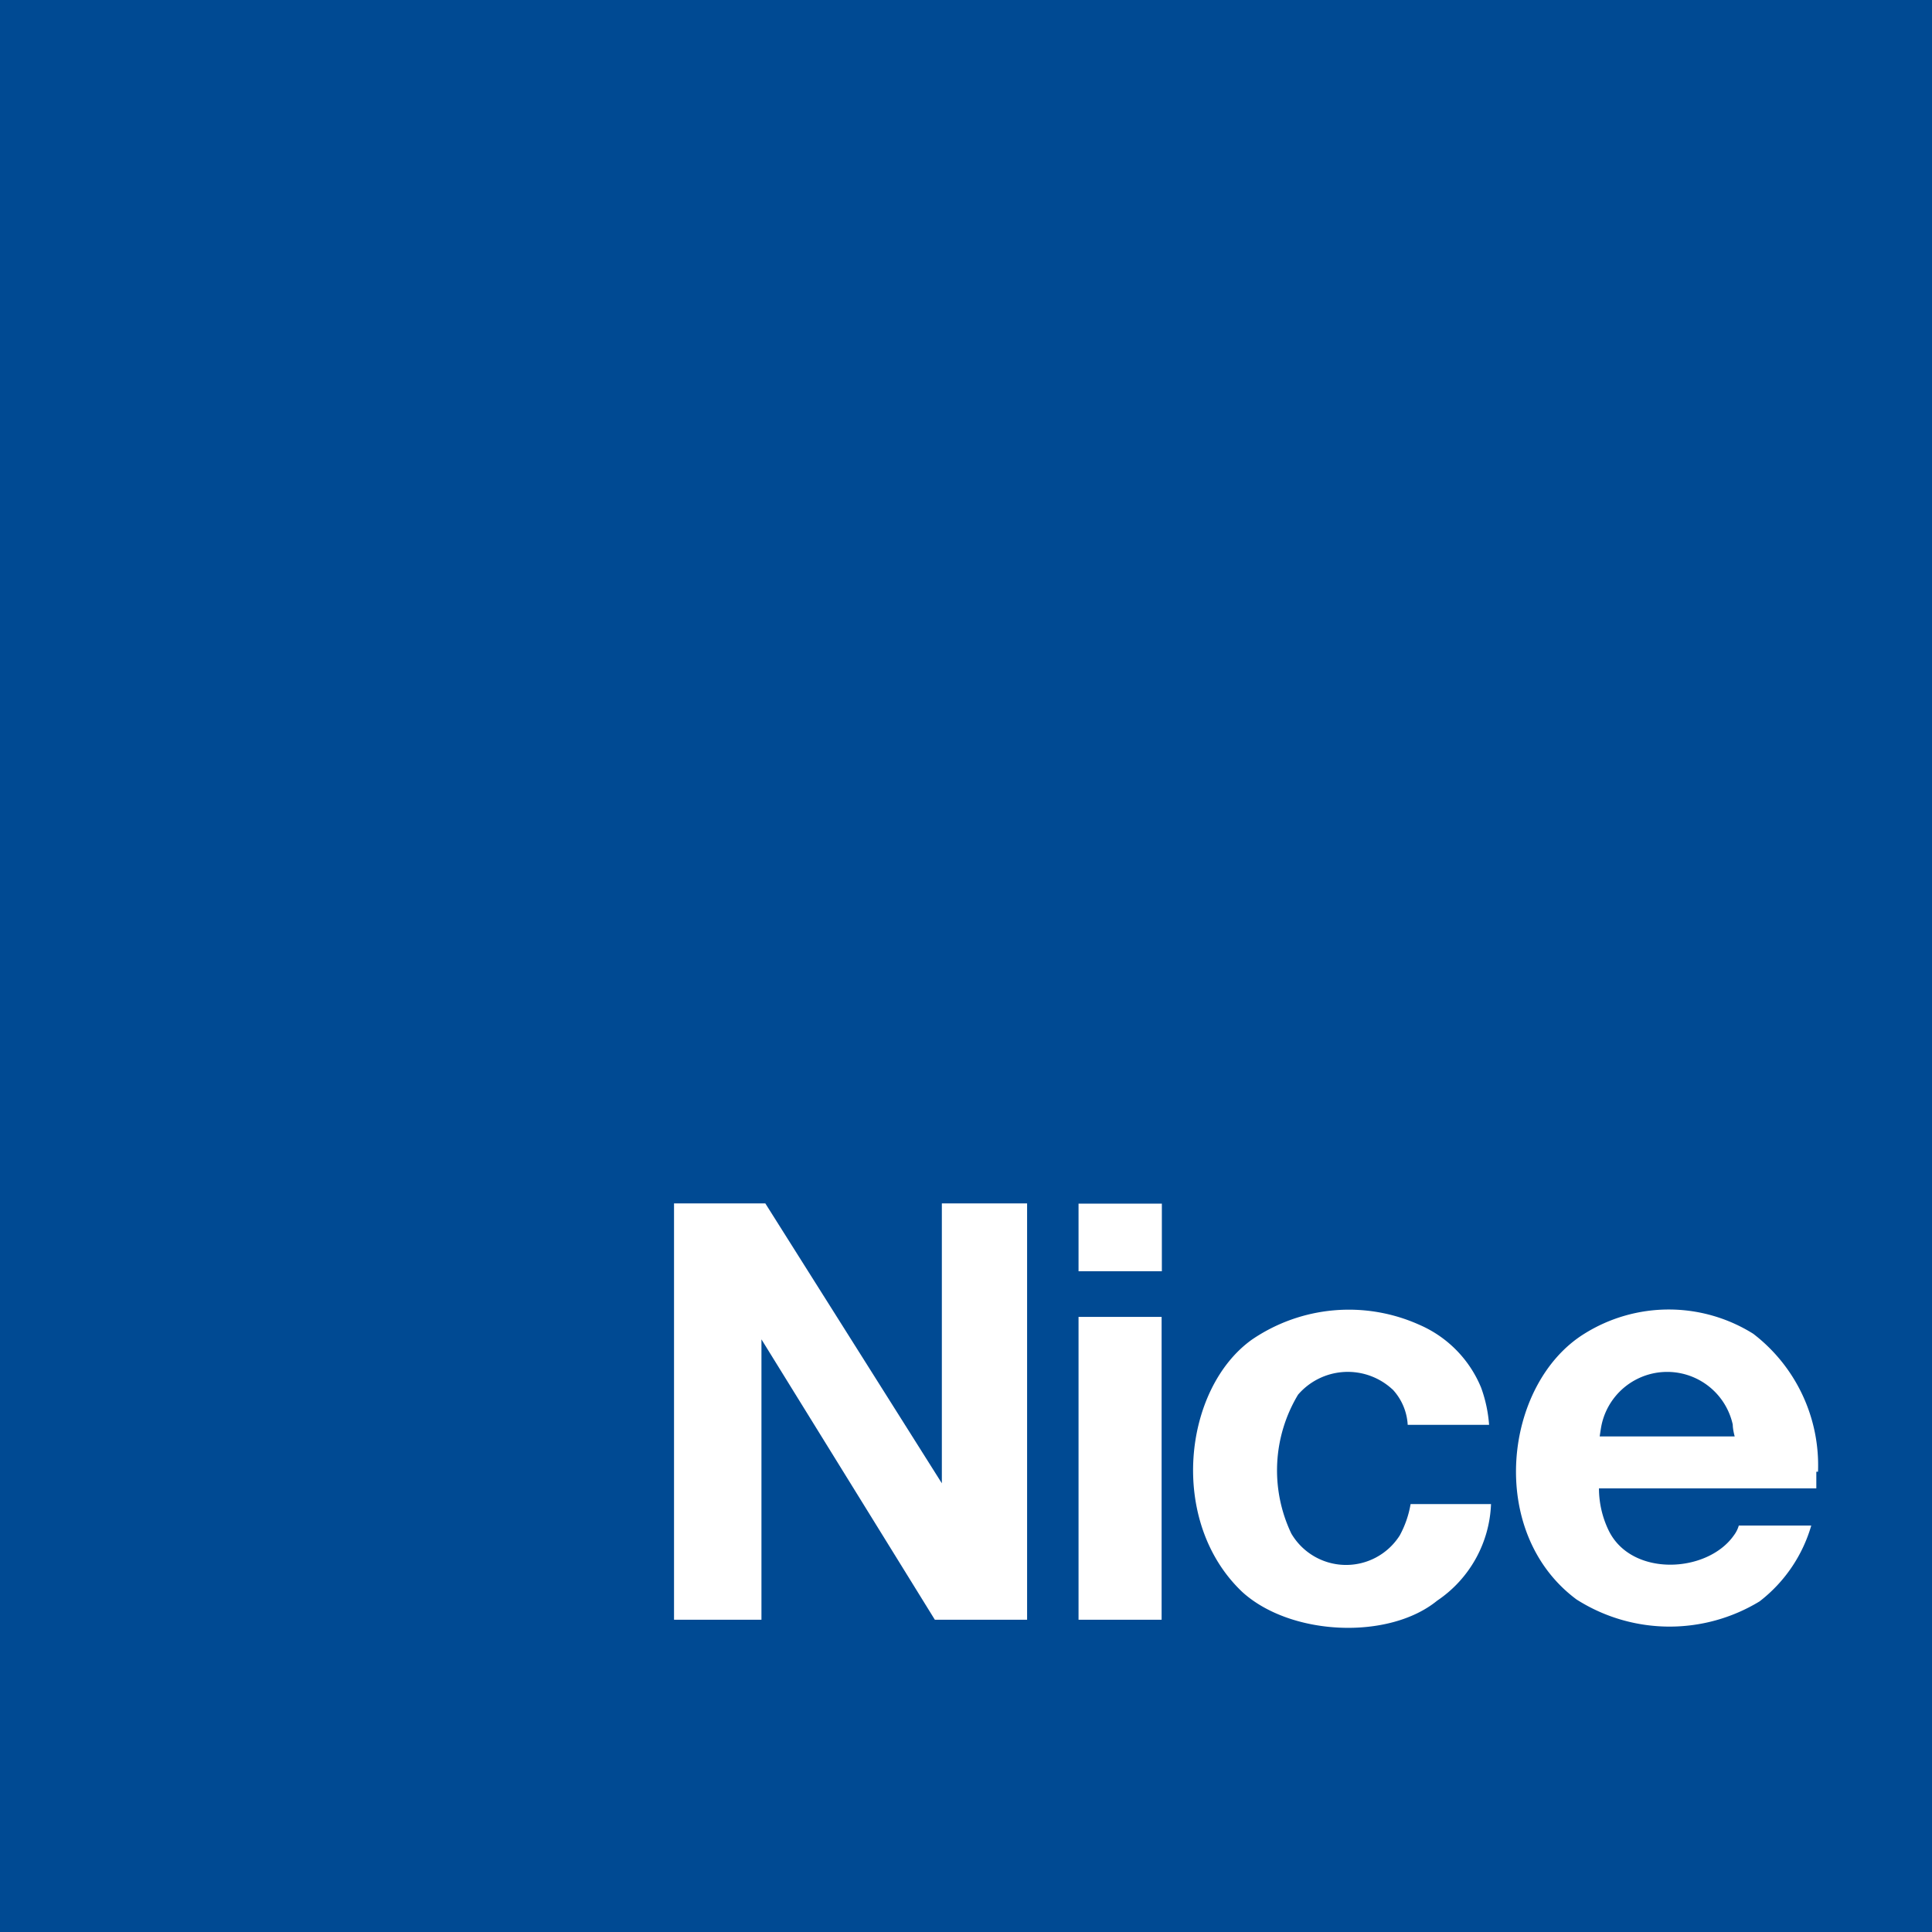 <?xml version="1.0" encoding="UTF-8"?>
<svg xmlns="http://www.w3.org/2000/svg" xmlns:xlink="http://www.w3.org/1999/xlink" viewBox="0 0 80 80">
  <title>Nice Logo</title>
  <rect fill="#004A93" y="0" width="80" height="80"></rect>
  <path fill="#fff" d="M27.91,49.83h3.78L39,61.42l0-11.59h3.53V67.07H38.71L31.53,55.46V67.07H27.91Z" transform="translate(0 0)"></path>
  <path fill="#fff" d="M44.66,49.84h3.45v2.8H44.66V49.92" transform="translate(0 0)"></path>
  <rect fill="#fff" x="44.66" y="54.53" width="3.44" height="12.54"></rect>
  <path fill="#fff" d="M58.29,59h3.37a5.72,5.72,0,0,0-.33-1.54,4.84,4.84,0,0,0-2.55-2.6,7.12,7.12,0,0,0-6.94.61C49,57.5,48.36,63,51.44,65.92c2,1.82,6.06,2,8.07.36a5.05,5.05,0,0,0,2.23-4H58.41a4.18,4.18,0,0,1-.45,1.3,2.63,2.63,0,0,1-4.49-.08,6.08,6.08,0,0,1,.28-5.75,2.72,2.72,0,0,1,3.84-.28l.09.08A2.34,2.34,0,0,1,58.29,59" transform="translate(0 0)"></path>
  <path fill="#fff" d="M71.83,59.48H66.24s.05-.36.08-.49a2.78,2.78,0,0,1,5.43,0c0,.21.08.49.08.49m3.45,1.46a6.86,6.86,0,0,0-2.68-5.71,6.59,6.59,0,0,0-7,0c-3.33,2.07-4.06,8.22-.32,11a7.17,7.17,0,0,0,7.58.08A6.11,6.11,0,0,0,75,63.17H72a1.25,1.25,0,0,1-.2.4c-1.1,1.58-4.25,1.74-5.19-.2a4,4,0,0,1-.4-1.74h9v-.69" transform="translate(0 0)"></path>
</svg>
